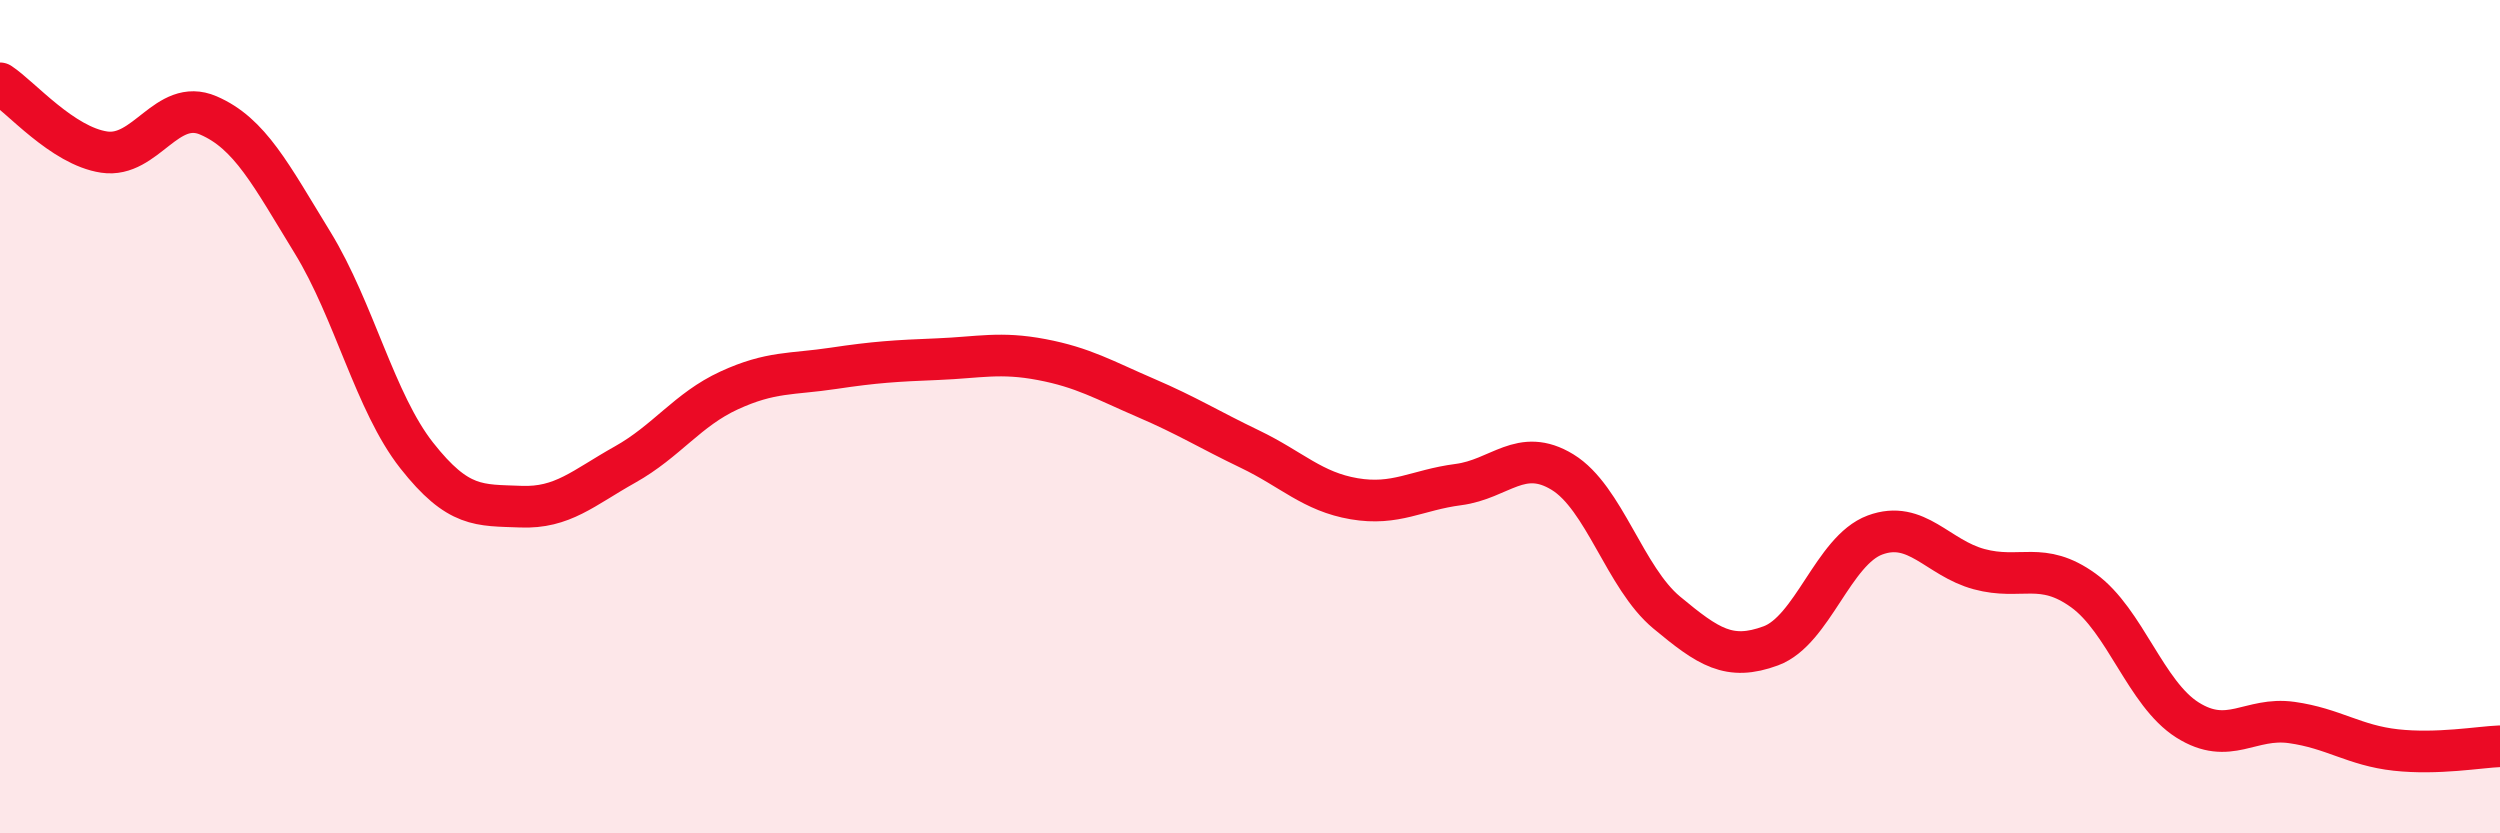 
    <svg width="60" height="20" viewBox="0 0 60 20" xmlns="http://www.w3.org/2000/svg">
      <path
        d="M 0,2 C 0.5,2.33 1.5,3.5 2.5,3.65 C 3.5,3.8 4,2.34 5,2.77 C 6,3.2 6.5,4.19 7.5,5.82 C 8.5,7.45 9,9.66 10,10.93 C 11,12.2 11.5,12.12 12.5,12.16 C 13.5,12.2 14,11.71 15,11.15 C 16,10.59 16.5,9.83 17.5,9.37 C 18.5,8.91 19,8.99 20,8.84 C 21,8.69 21.5,8.66 22.5,8.62 C 23.5,8.58 24,8.44 25,8.63 C 26,8.82 26.5,9.12 27.5,9.55 C 28.5,9.98 29,10.3 30,10.78 C 31,11.26 31.5,11.8 32.5,11.97 C 33.5,12.14 34,11.76 35,11.63 C 36,11.5 36.5,10.72 37.5,11.33 C 38.5,11.94 39,13.87 40,14.7 C 41,15.53 41.5,15.87 42.5,15.5 C 43.5,15.13 44,13.21 45,12.84 C 46,12.47 46.5,13.39 47.5,13.66 C 48.5,13.93 49,13.45 50,14.17 C 51,14.89 51.5,16.65 52.5,17.28 C 53.5,17.91 54,17.2 55,17.34 C 56,17.48 56.5,17.89 57.5,18 C 58.5,18.11 59.5,17.93 60,17.91L60 20L0 20Z"
        fill="#EB0A25"
        opacity="0.1"
        stroke-linecap="round"
        stroke-linejoin="round"
      />
      <path
        d="M 0,2 C 0.5,2.33 1.5,3.5 2.5,3.65 C 3.5,3.8 4,2.34 5,2.77 C 6,3.2 6.5,4.19 7.5,5.82 C 8.5,7.45 9,9.66 10,10.93 C 11,12.2 11.5,12.12 12.5,12.16 C 13.5,12.2 14,11.71 15,11.15 C 16,10.59 16.5,9.83 17.5,9.37 C 18.5,8.91 19,8.99 20,8.84 C 21,8.69 21.5,8.66 22.5,8.62 C 23.5,8.58 24,8.44 25,8.63 C 26,8.82 26.5,9.12 27.5,9.55 C 28.5,9.98 29,10.3 30,10.78 C 31,11.26 31.5,11.8 32.5,11.97 C 33.5,12.14 34,11.76 35,11.63 C 36,11.5 36.5,10.72 37.5,11.33 C 38.5,11.94 39,13.87 40,14.7 C 41,15.53 41.5,15.87 42.5,15.5 C 43.5,15.13 44,13.21 45,12.84 C 46,12.47 46.5,13.39 47.5,13.66 C 48.5,13.93 49,13.45 50,14.17 C 51,14.89 51.5,16.65 52.5,17.28 C 53.5,17.91 54,17.2 55,17.34 C 56,17.48 56.5,17.89 57.5,18 C 58.5,18.11 59.5,17.93 60,17.91"
        stroke="#EB0A25"
        stroke-width="1"
        fill="none"
        stroke-linecap="round"
        stroke-linejoin="round"
      />
    </svg>
  